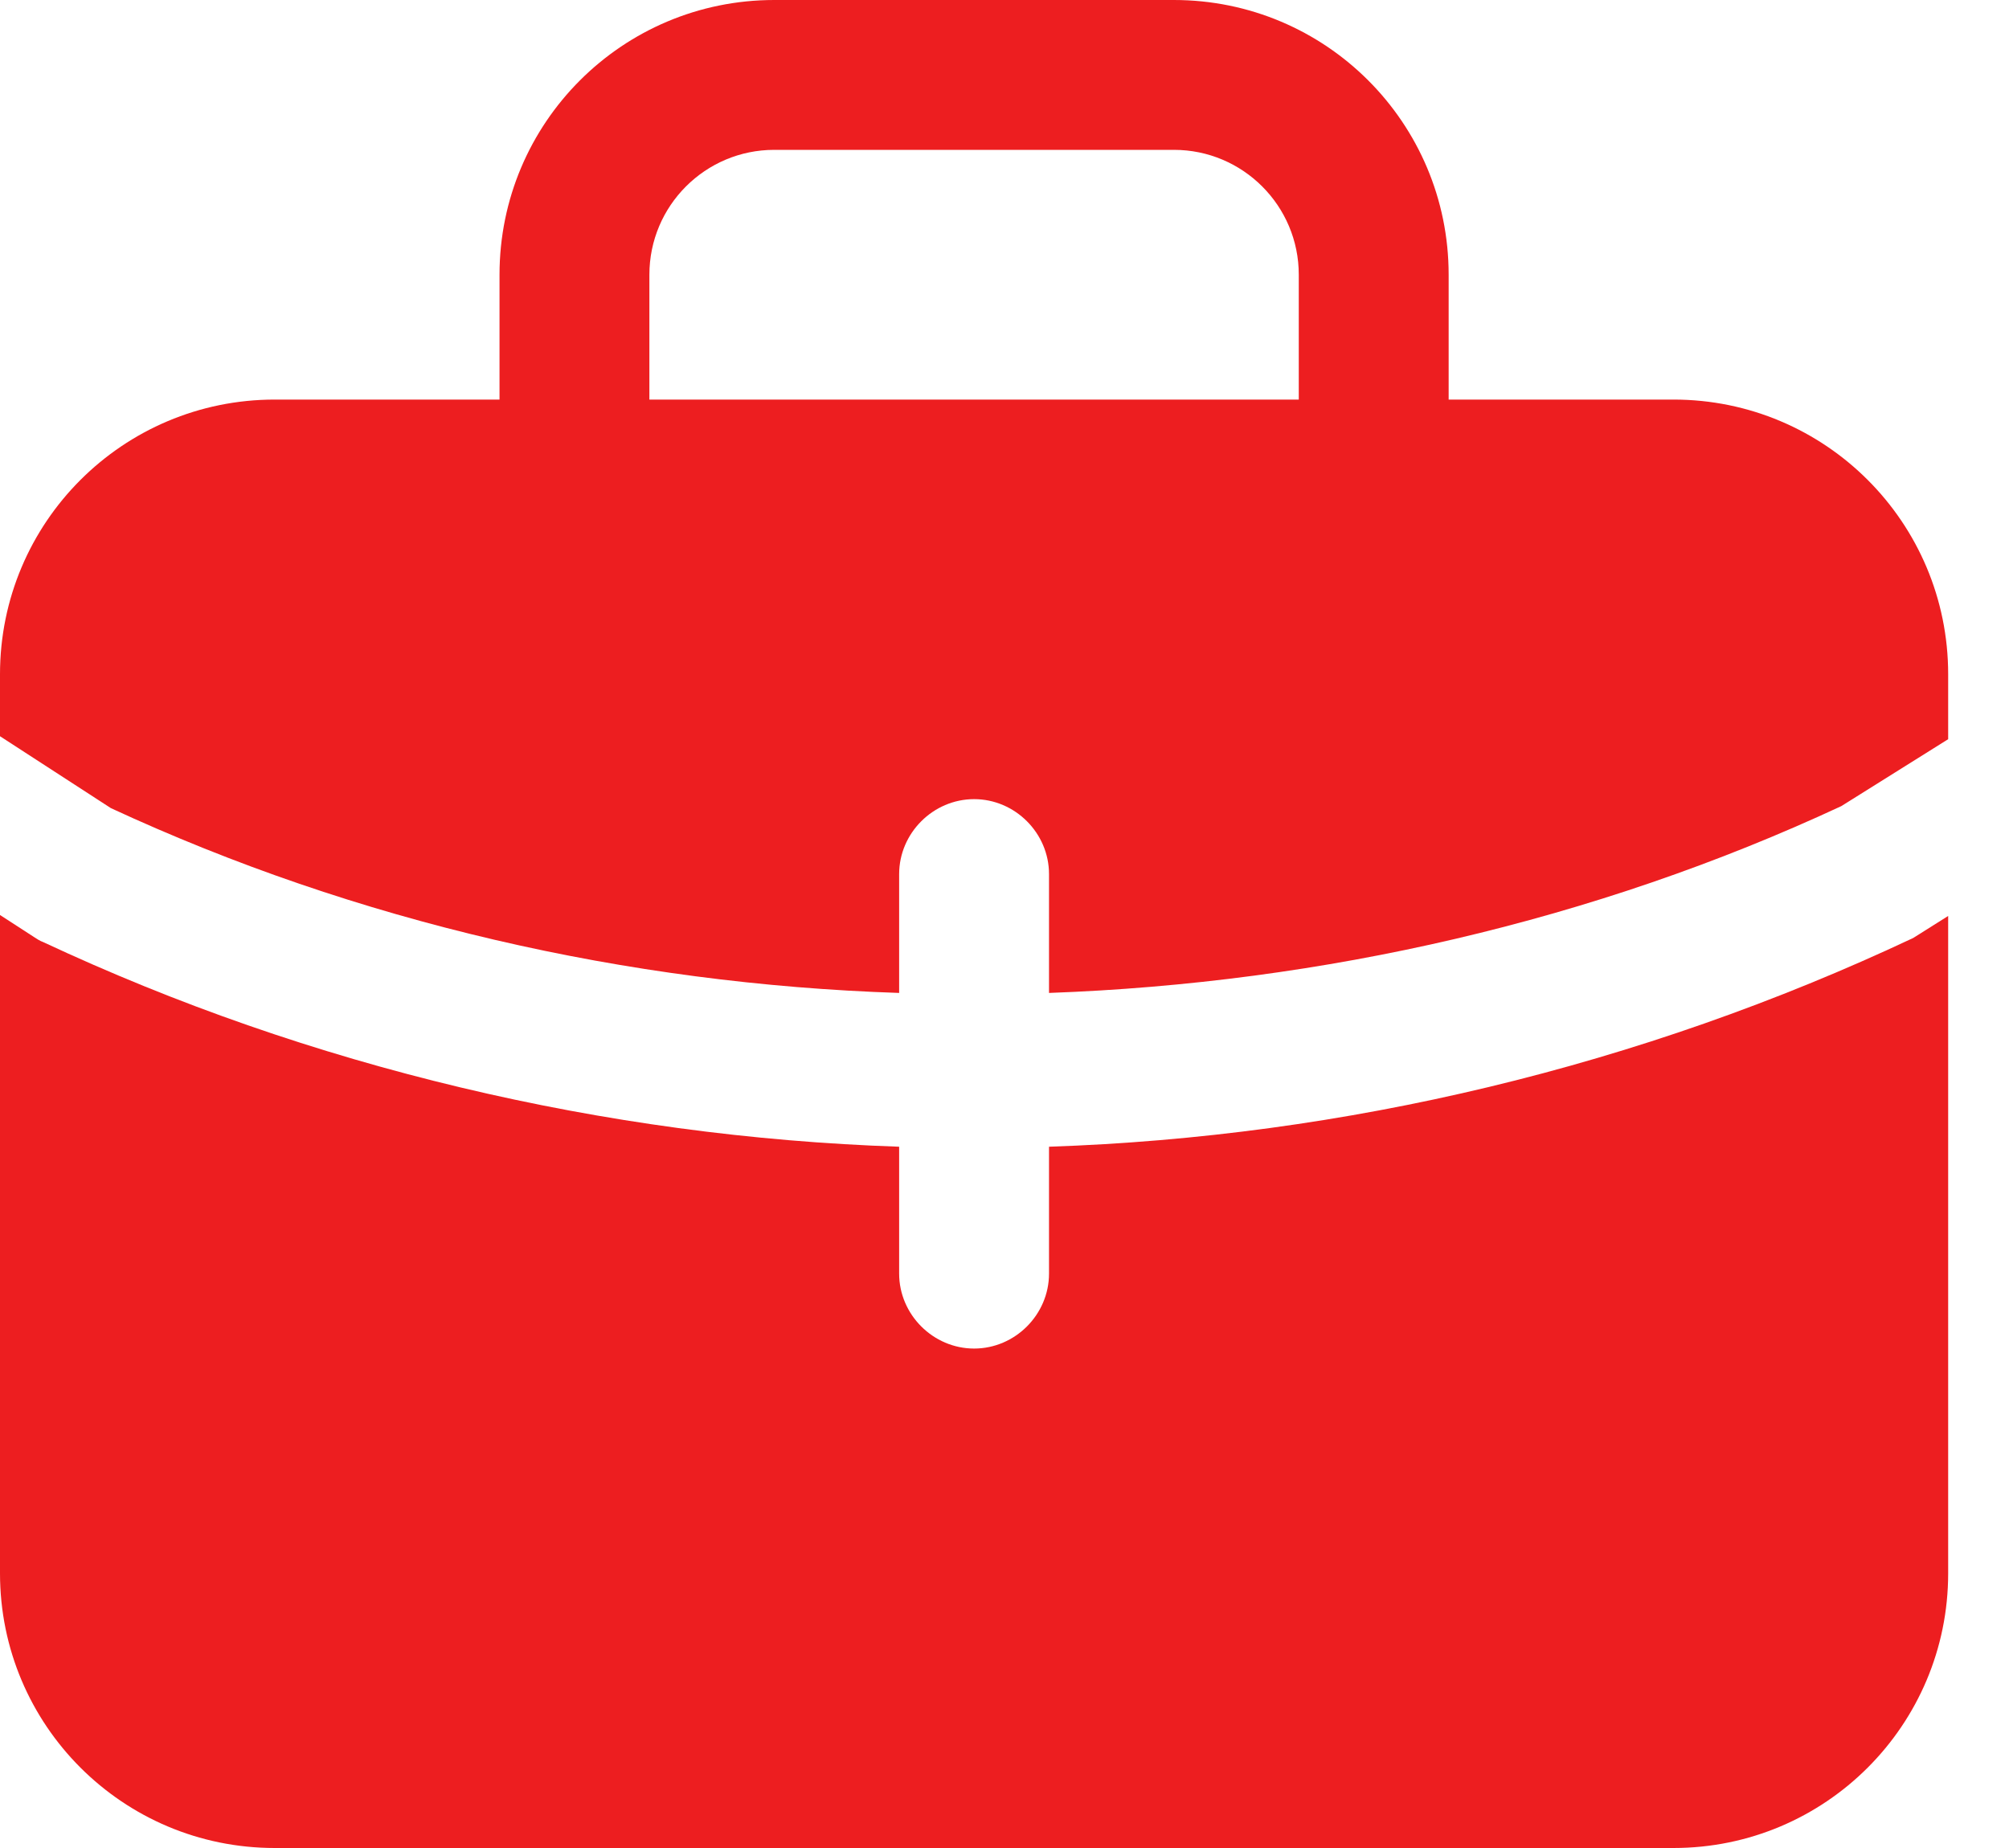 <svg width="25" height="23" viewBox="0 0 25 23" fill="none" xmlns="http://www.w3.org/2000/svg">
<g id="Group 169">
<path id="Vector" d="M13.054 14.272V15.851C13.054 16.361 12.632 16.784 12.122 16.784C11.612 16.784 11.189 16.361 11.189 15.851V14.272C7.522 14.148 3.854 13.278 0.535 11.724C0.497 11.711 0.46 11.686 0.423 11.662L0 11.388V19.581C0 21.471 1.529 23 3.419 23H20.825C22.714 23 24.243 21.471 24.243 19.581V11.4L23.808 11.674C20.402 13.278 16.722 14.148 13.054 14.272Z" fill="#ED1E20"/>
<path id="Vector_2" d="M20.825 4.973H18.027V3.419C18.027 1.529 16.498 0 14.608 0H9.635C7.745 0 6.216 1.529 6.216 3.419V4.973H3.419C1.529 4.973 0 6.502 0 8.392V9.163L1.38 10.058C4.438 11.475 7.795 12.246 11.189 12.358V10.879C11.189 10.369 11.612 9.946 12.122 9.946C12.632 9.946 13.054 10.369 13.054 10.879V12.358C16.461 12.234 19.842 11.463 22.913 10.033L24.243 9.2V8.392C24.243 6.502 22.714 4.973 20.825 4.973ZM8.081 4.973V3.419C8.081 2.561 8.777 1.865 9.635 1.865H14.608C15.466 1.865 16.162 2.561 16.162 3.419V4.973H8.081Z" fill="#ED1E20"/>
</g>
</svg>

